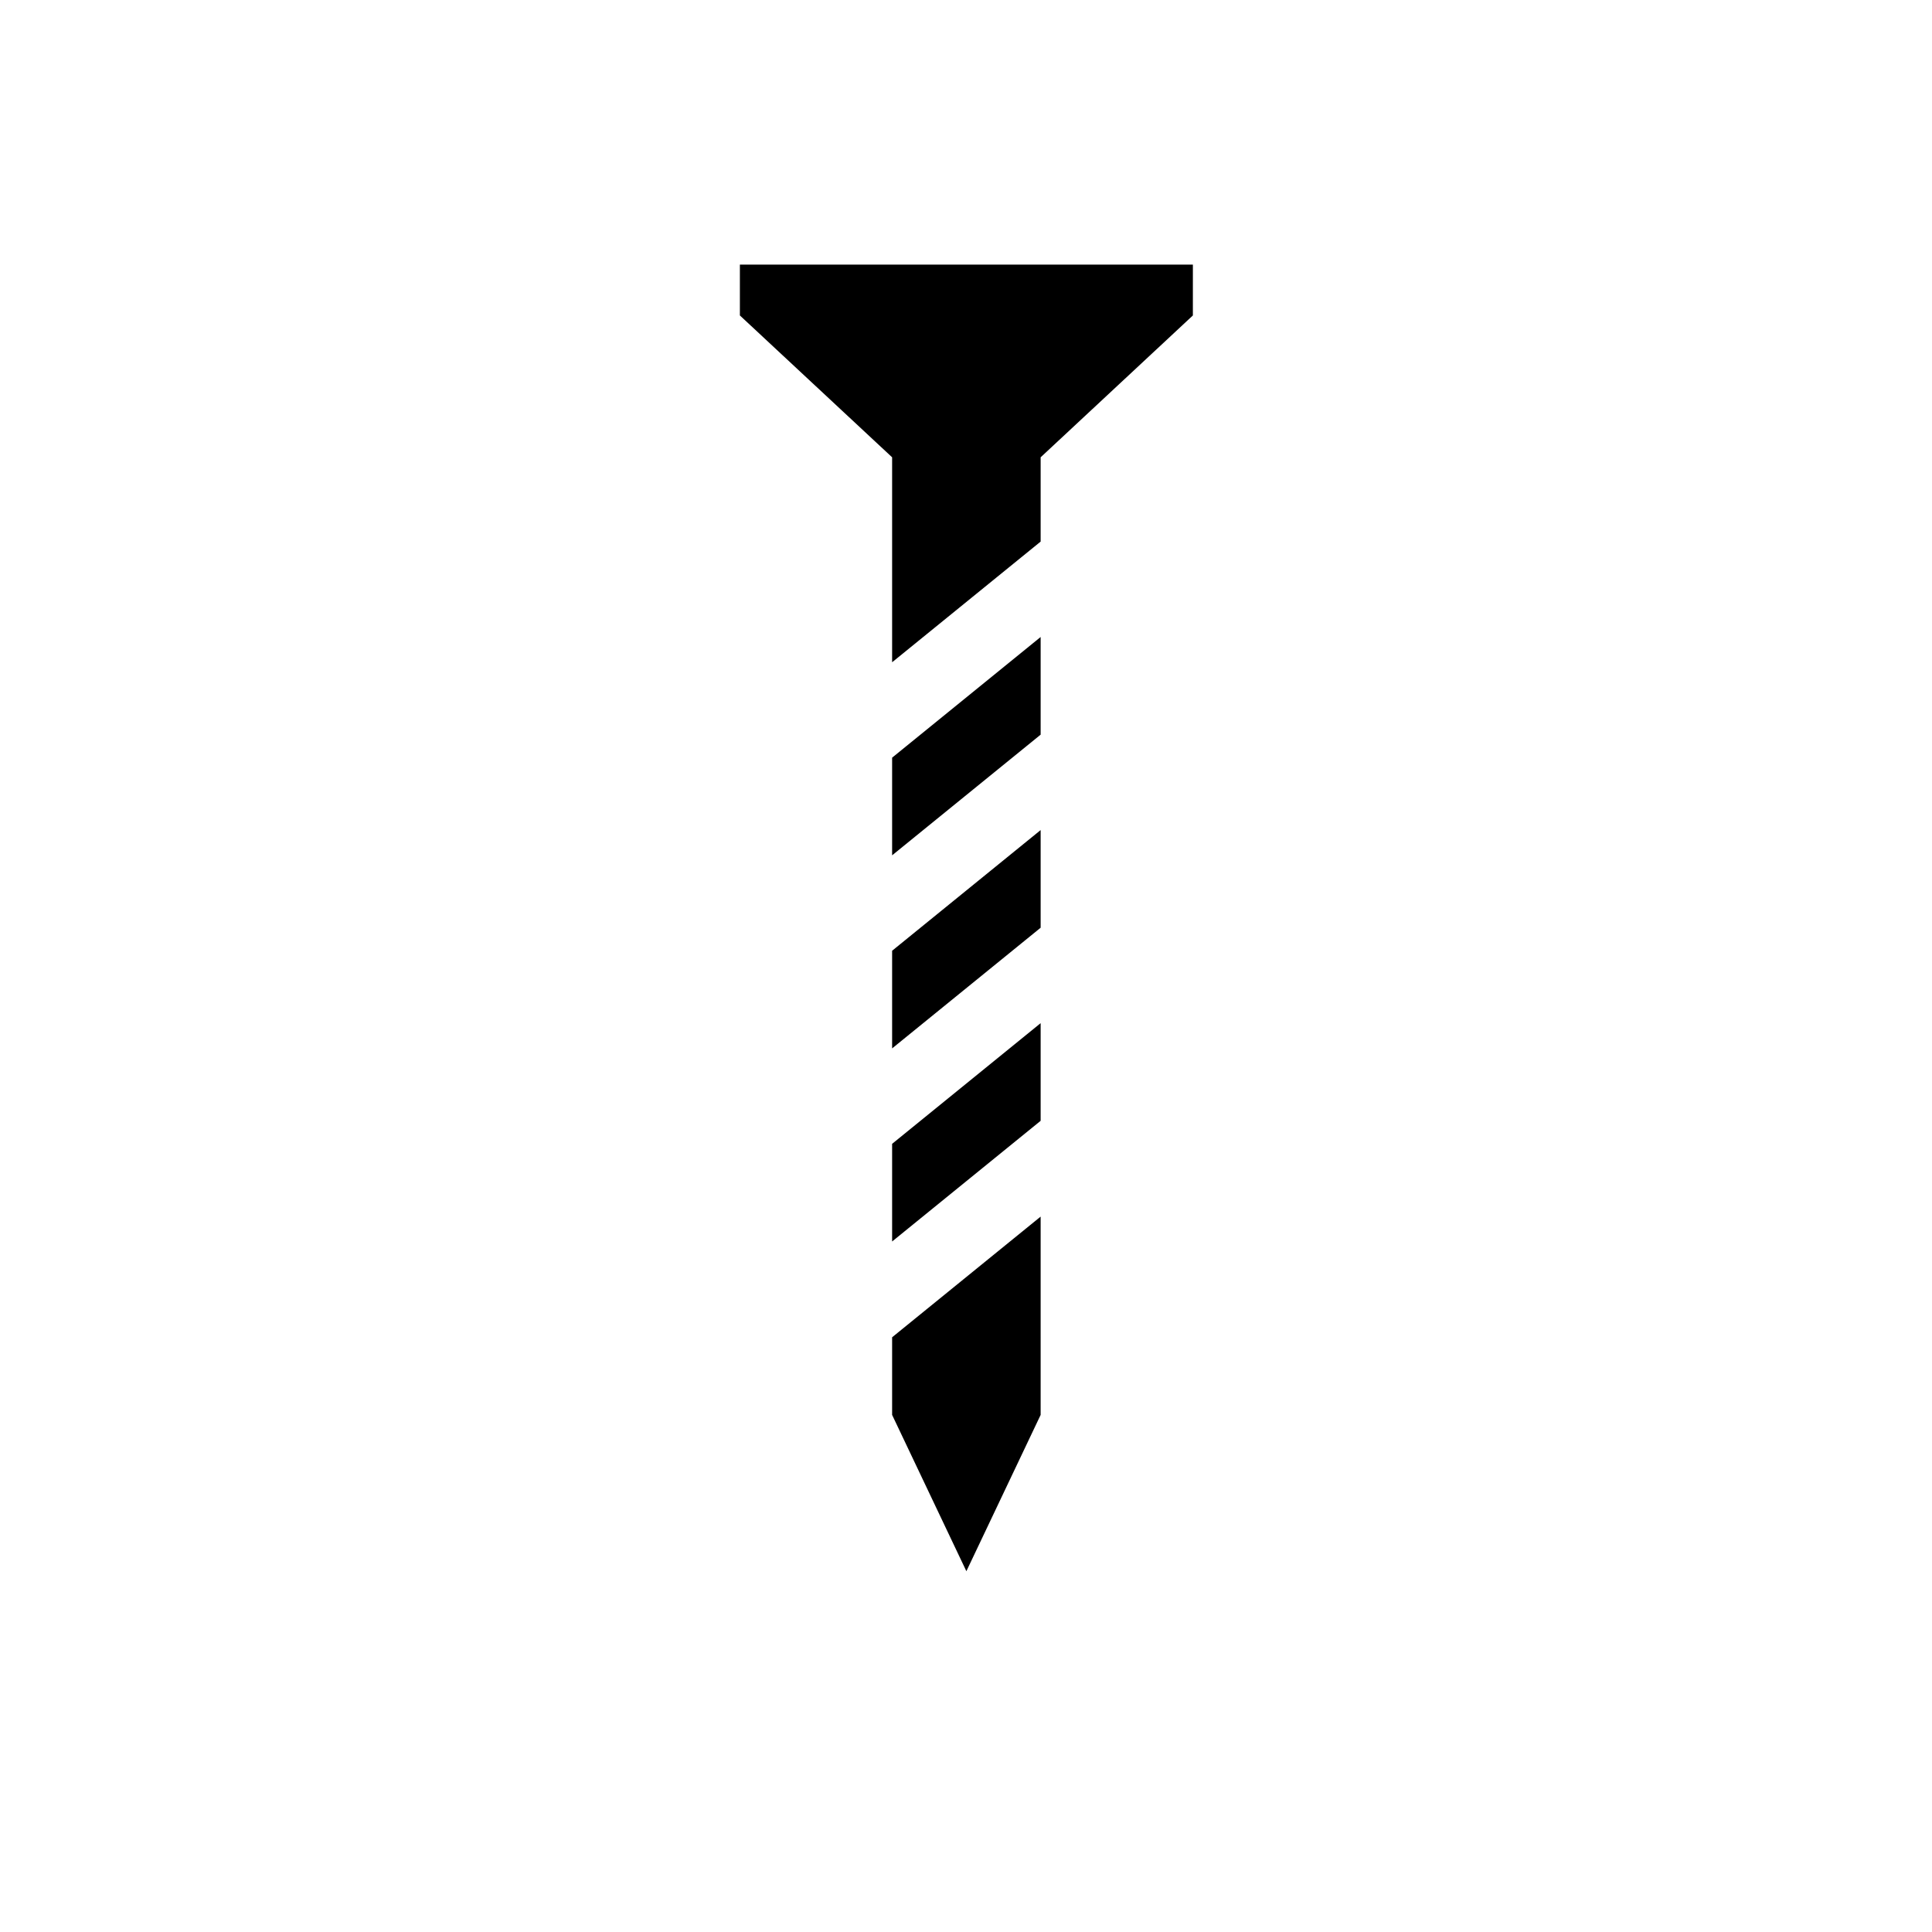 <?xml version="1.0" encoding="UTF-8"?>
<!-- The Best Svg Icon site in the world: iconSvg.co, Visit us! https://iconsvg.co -->
<svg fill="#000000" width="800px" height="800px" version="1.1" viewBox="144 144 512 512" xmlns="http://www.w3.org/2000/svg">
 <path d="m419.78 518.96-19.68 41.426-19.68-41.426v-20.566l39.359-31.98zm0-77.934-39.359 31.98v-25.879l39.359-31.98zm0-51.168-39.359 31.98v-25.879l39.359-31.98zm0-51.168-39.359 31.98v-25.879l39.359-31.98zm40.344-111.09-40.344 37.59v22.336l-39.359 31.98v-54.316l-40.344-37.59v-13.48h120.05z"/>
</svg>
